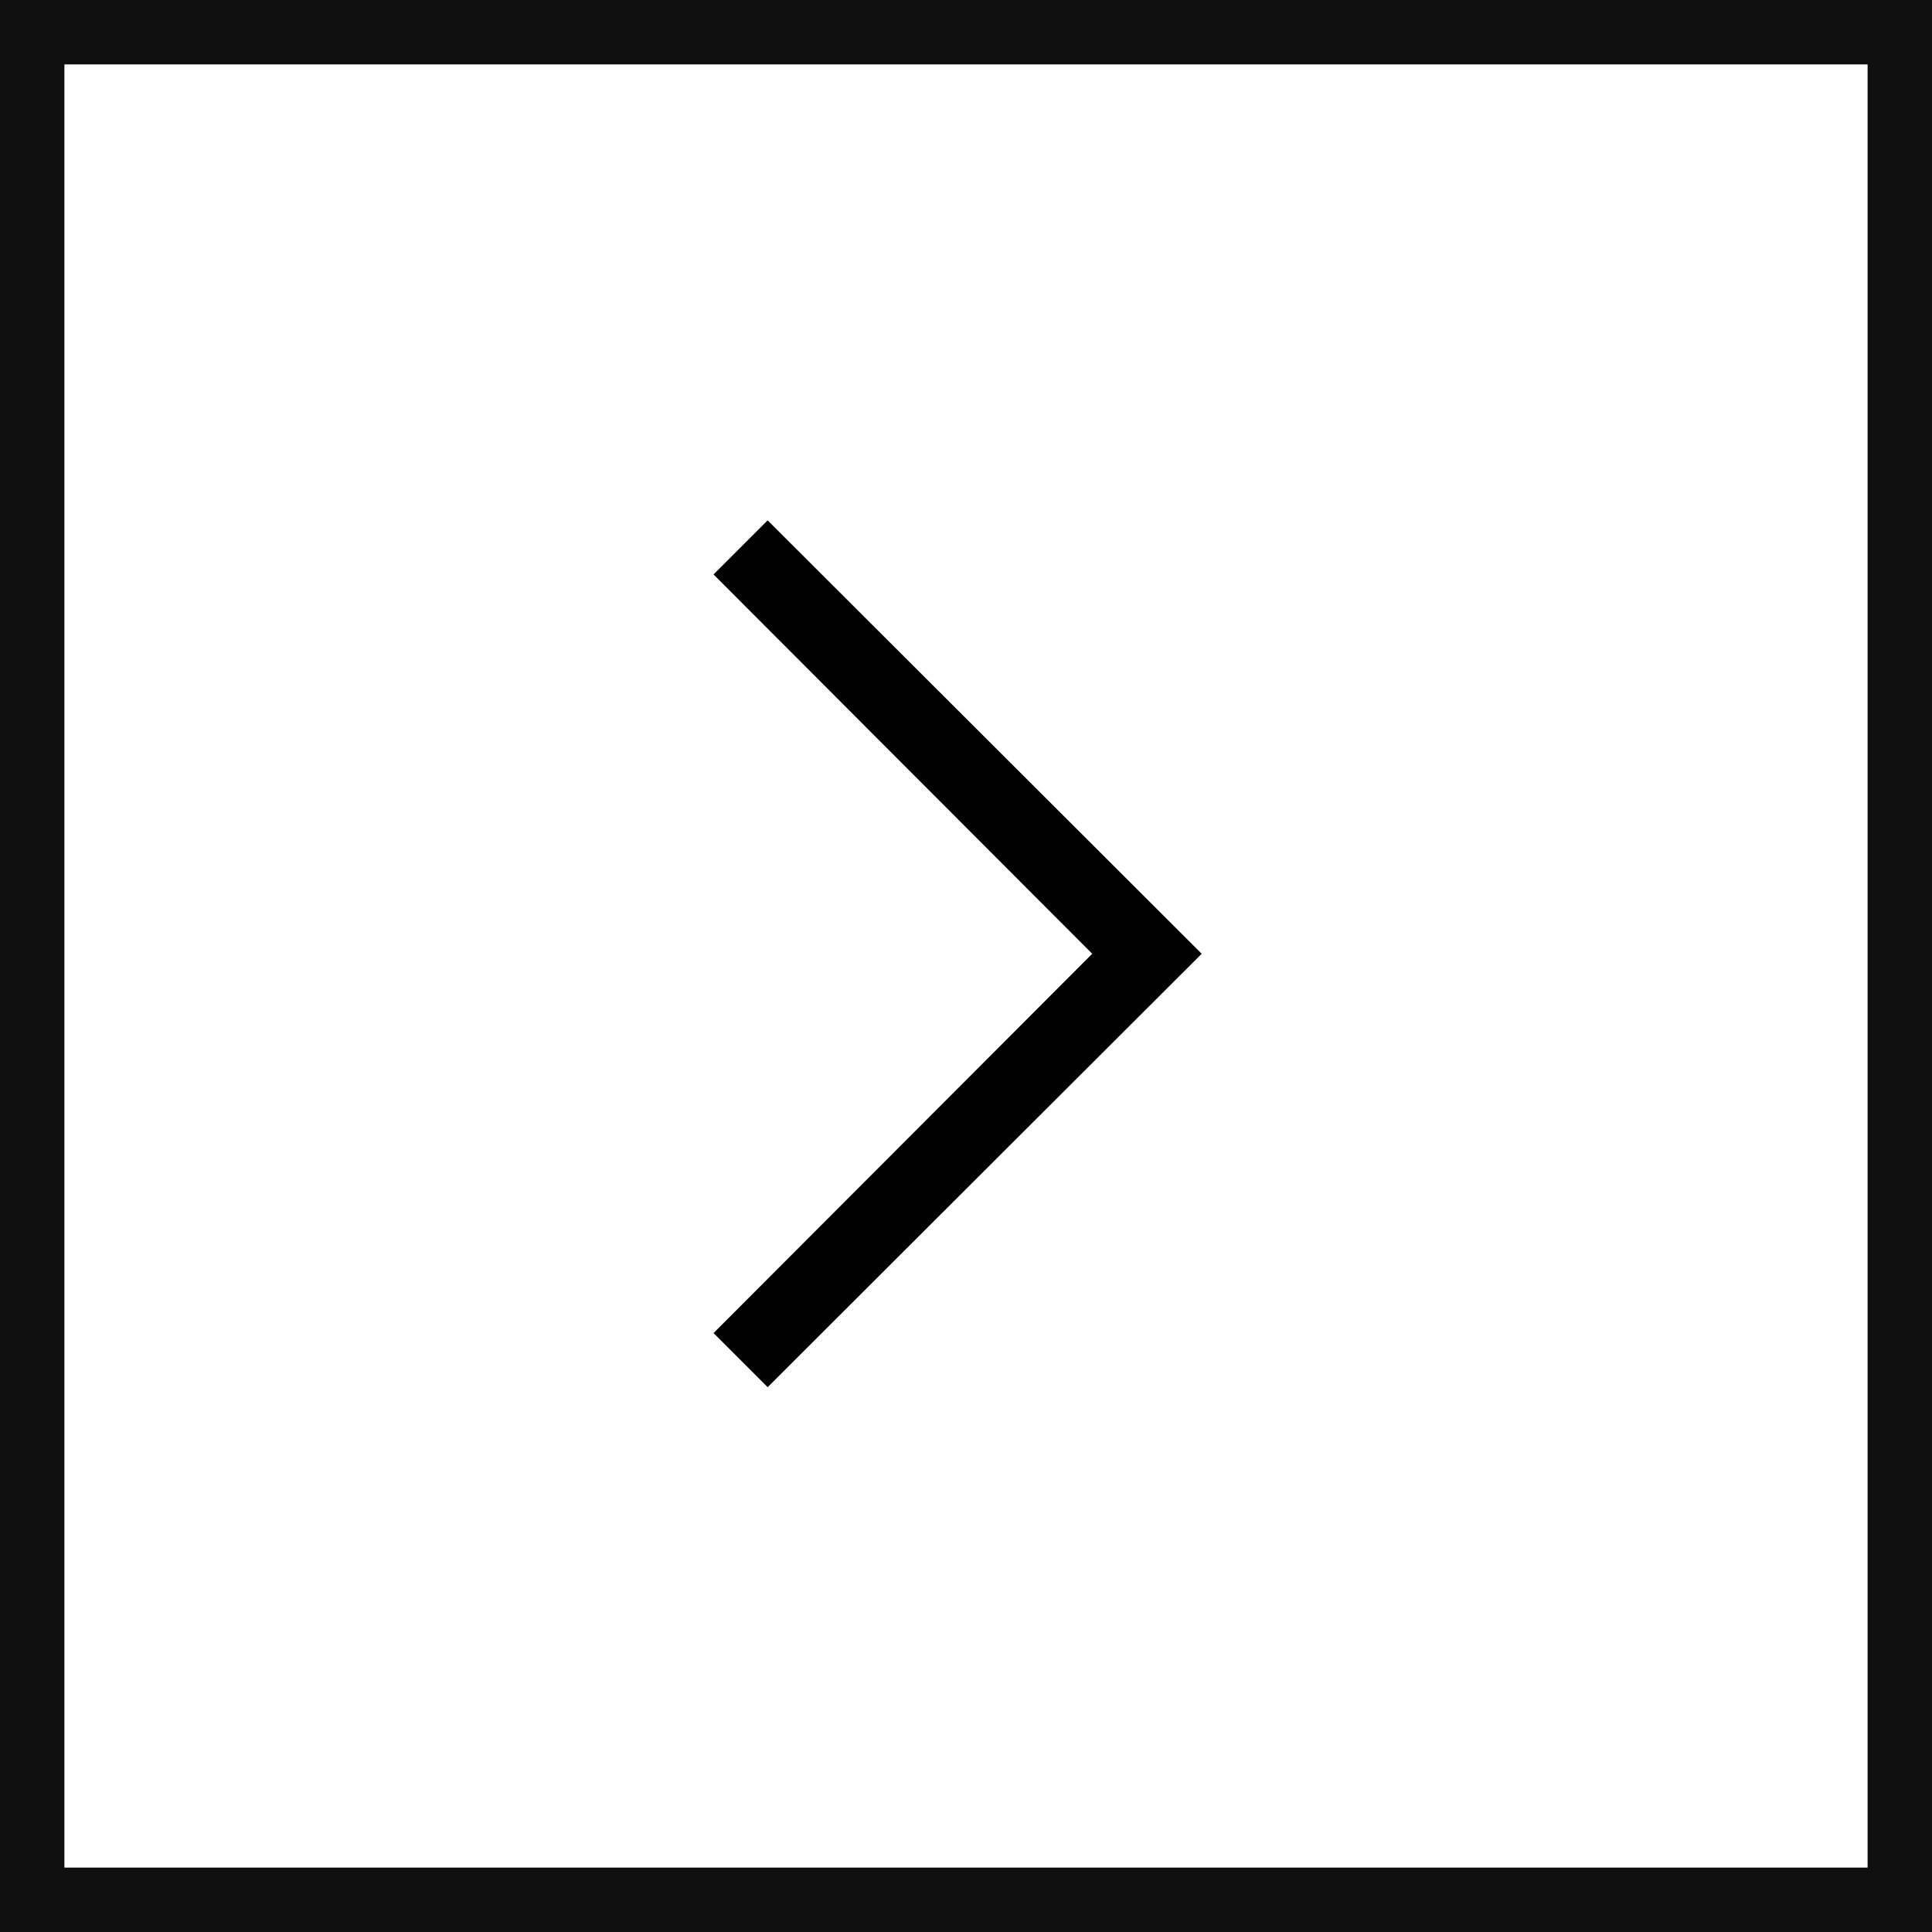 <?xml version="1.0" encoding="UTF-8"?>
<svg id="Warstwa_2" data-name="Warstwa 2" xmlns="http://www.w3.org/2000/svg" viewBox="0 0 30 30">
  <defs>
    <style>
      .cls-1 {
        fill: none;
      }

      .cls-2 {
        fill: #0f0f0f;
      }
    </style>
  </defs>
  <g id="Warstwa_1-2" data-name="Warstwa 1">
    <g id="Path_268" data-name="Path 268">
      <path class="cls-1" d="M0,0h30v30H0V0Z"/>
      <path class="cls-2" d="M1,1v28h28V1H1M0,0h30v30H0V0Z"/>
    </g>
    <polygon points="11.92 21.54 11.08 20.7 16.96 14.81 11.08 8.92 11.92 8.08 18.66 14.81 11.92 21.54"/>
  </g>
</svg>